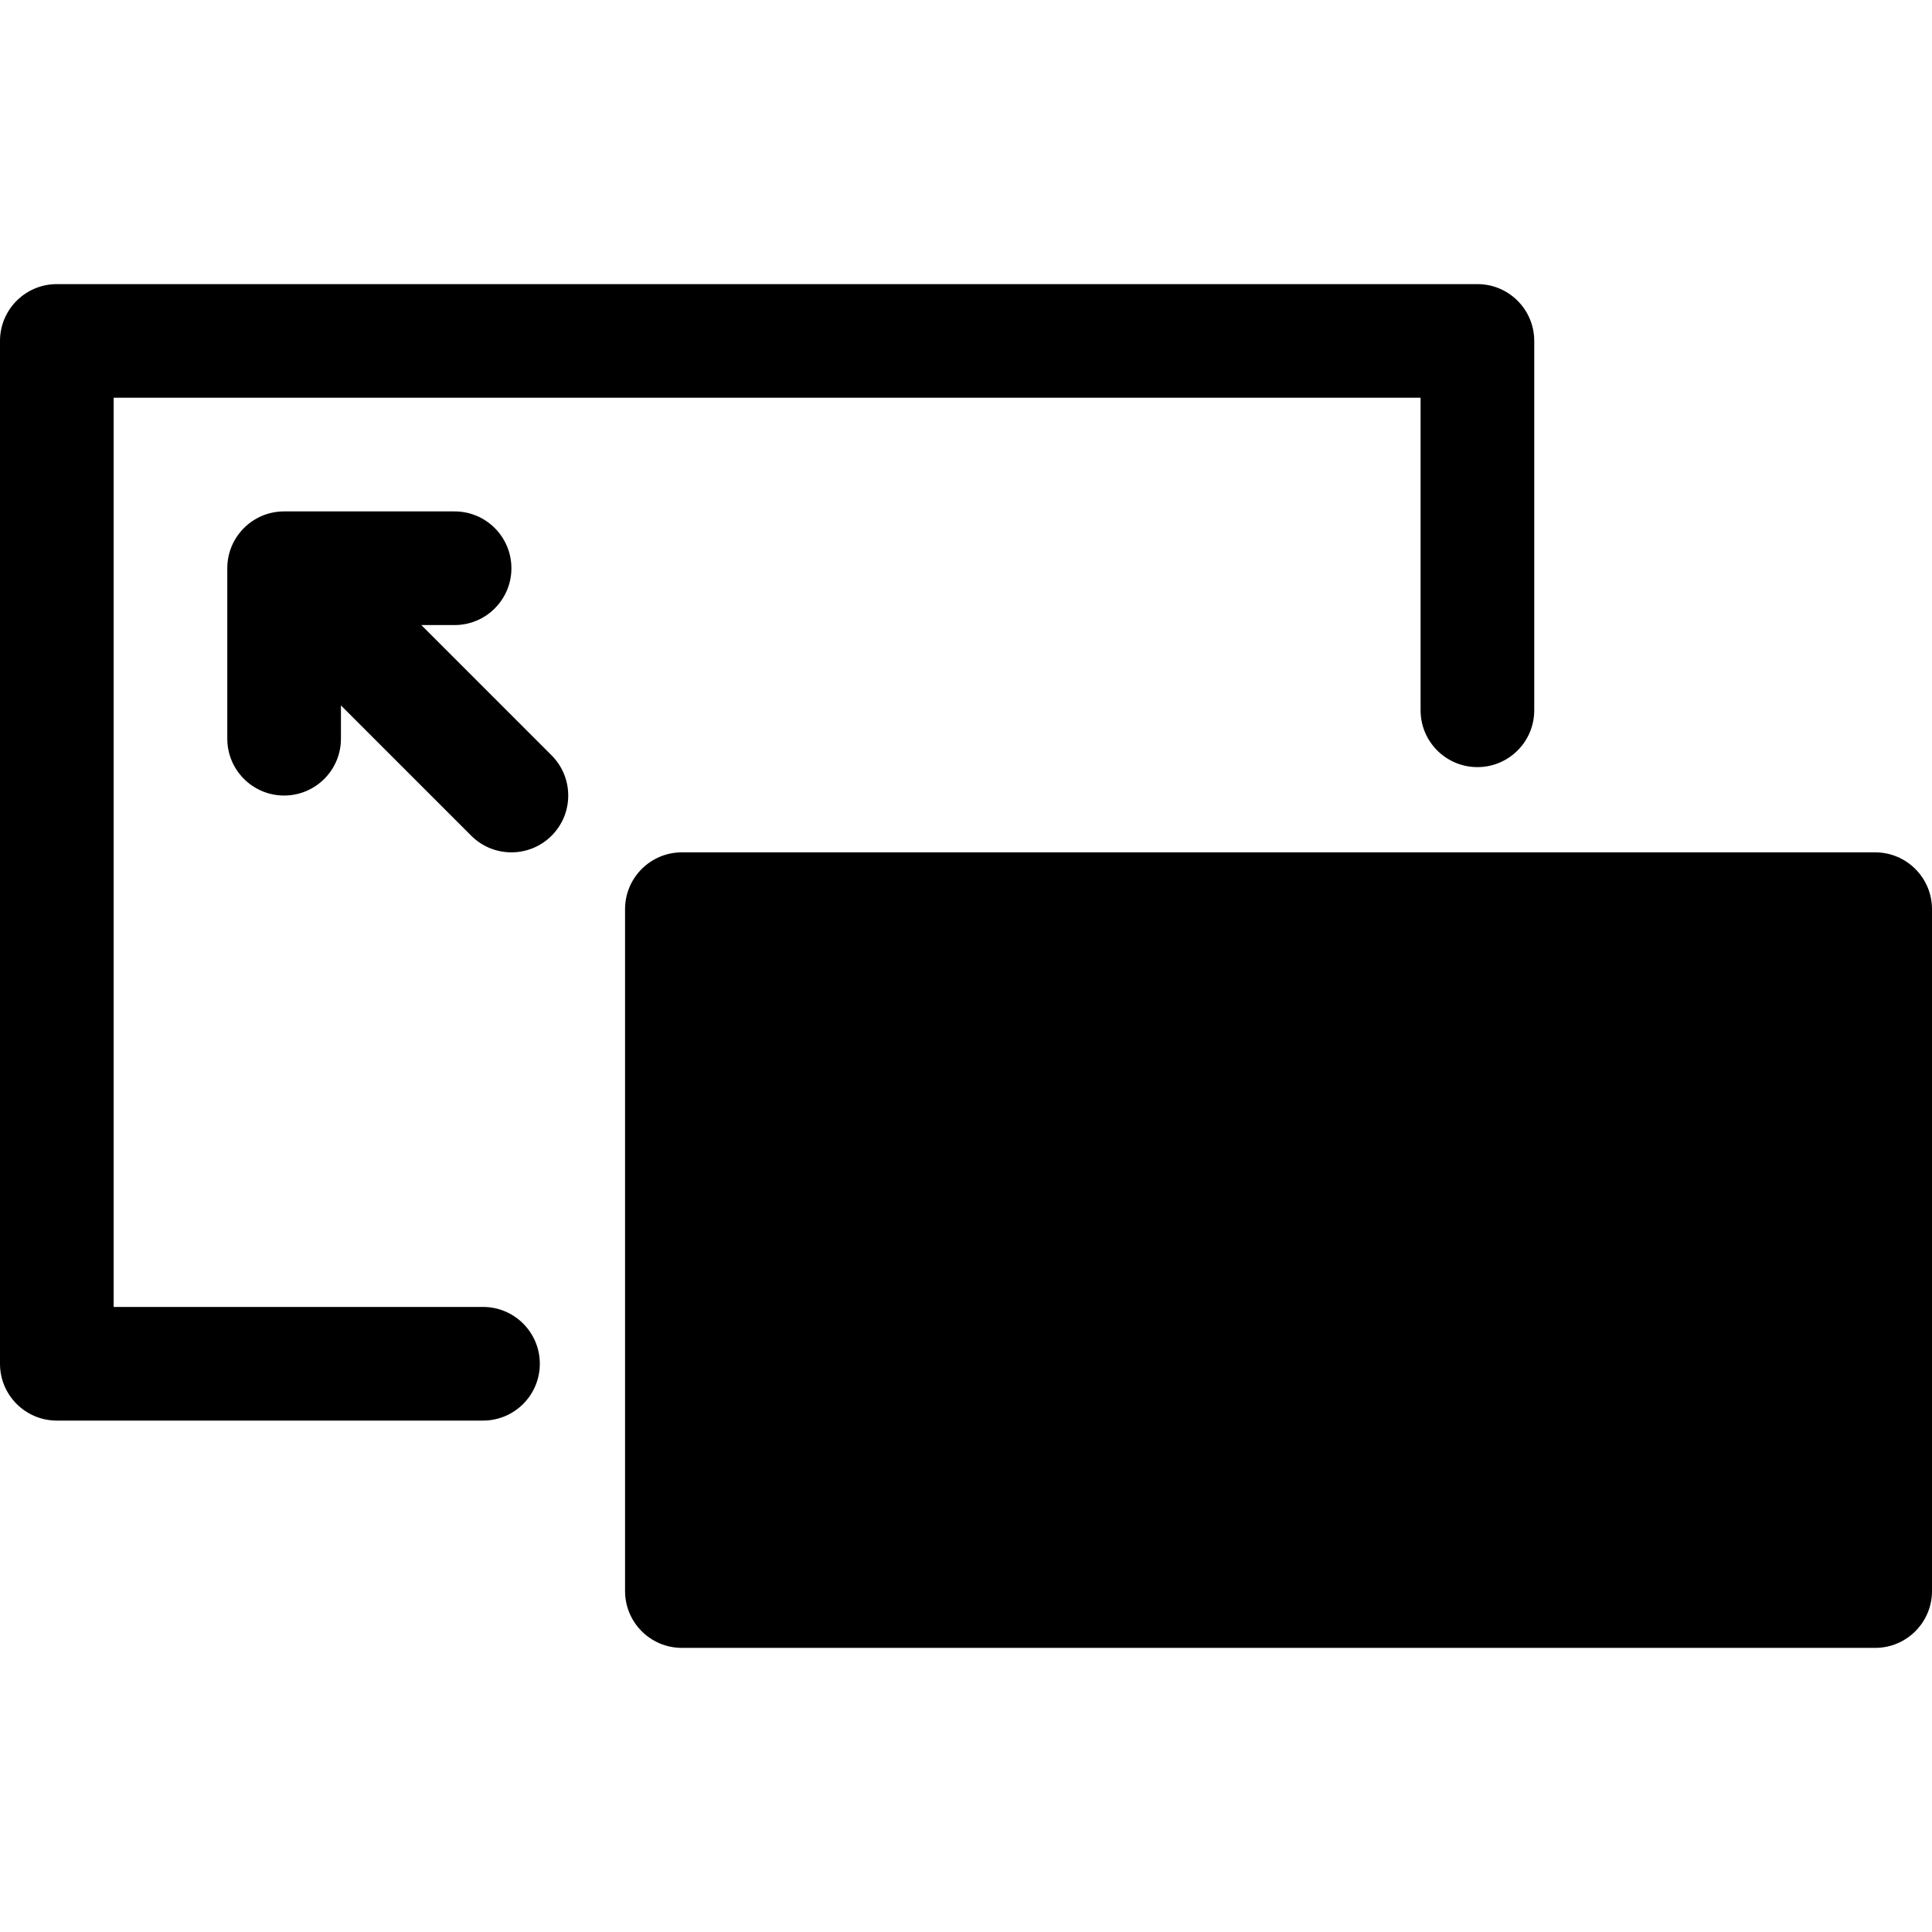 <svg xmlns="http://www.w3.org/2000/svg" version="1.1" xmlns:xlink="http://www.w3.org/1999/xlink" xmlns:svgjs="http://svgjs.com/svgjs" width="512" height="512" x="0" y="0" viewBox="0 0 512 512" style="enable-background:new 0 0 512 512" xml:space="preserve" class=""><g><g xmlns="http://www.w3.org/2000/svg"><g id="Page-1"><g id="web_filled" transform="translate(-176 -70)"><path id="bigger_x2C_-screen_x2C_-resize_x2C_-picture_x2C_-window" d="m356.706 295.882h316.235c8.317 0 15.059 6.742 15.059 15.059v180.706c0 8.317-6.742 15.059-15.059 15.059h-316.235c-8.317 0-15.059-6.742-15.059-15.059v-180.706c0-8.317 6.742-15.059 15.059-15.059zm-150.588 120.471h97.882c8.317 0 15.059 6.742 15.059 15.059s-6.742 15.059-15.059 15.059h-112.941c-8.317 0-15.059-6.742-15.059-15.059v-271.059c0-8.317 6.742-15.059 15.059-15.059h376.471c8.317 0 15.059 6.742 15.059 15.059v97.882c0 8.317-6.742 15.059-15.059 15.059s-15.059-6.742-15.059-15.059v-82.824h-346.353zm60.235-159.41v8.821c0 8.317-6.742 15.059-15.059 15.059s-15.059-6.742-15.059-15.059v-45.176c0-8.317 6.742-15.059 15.059-15.059h45.176c8.317 0 15.059 6.742 15.059 15.059s-6.742 15.059-15.059 15.059h-8.821l34.528 34.528c5.881 5.881 5.881 15.416 0 21.296-5.881 5.881-15.416 5.881-21.296 0z" fill="#000000" data-original="#000000"></path></g></g></g></g></svg>
